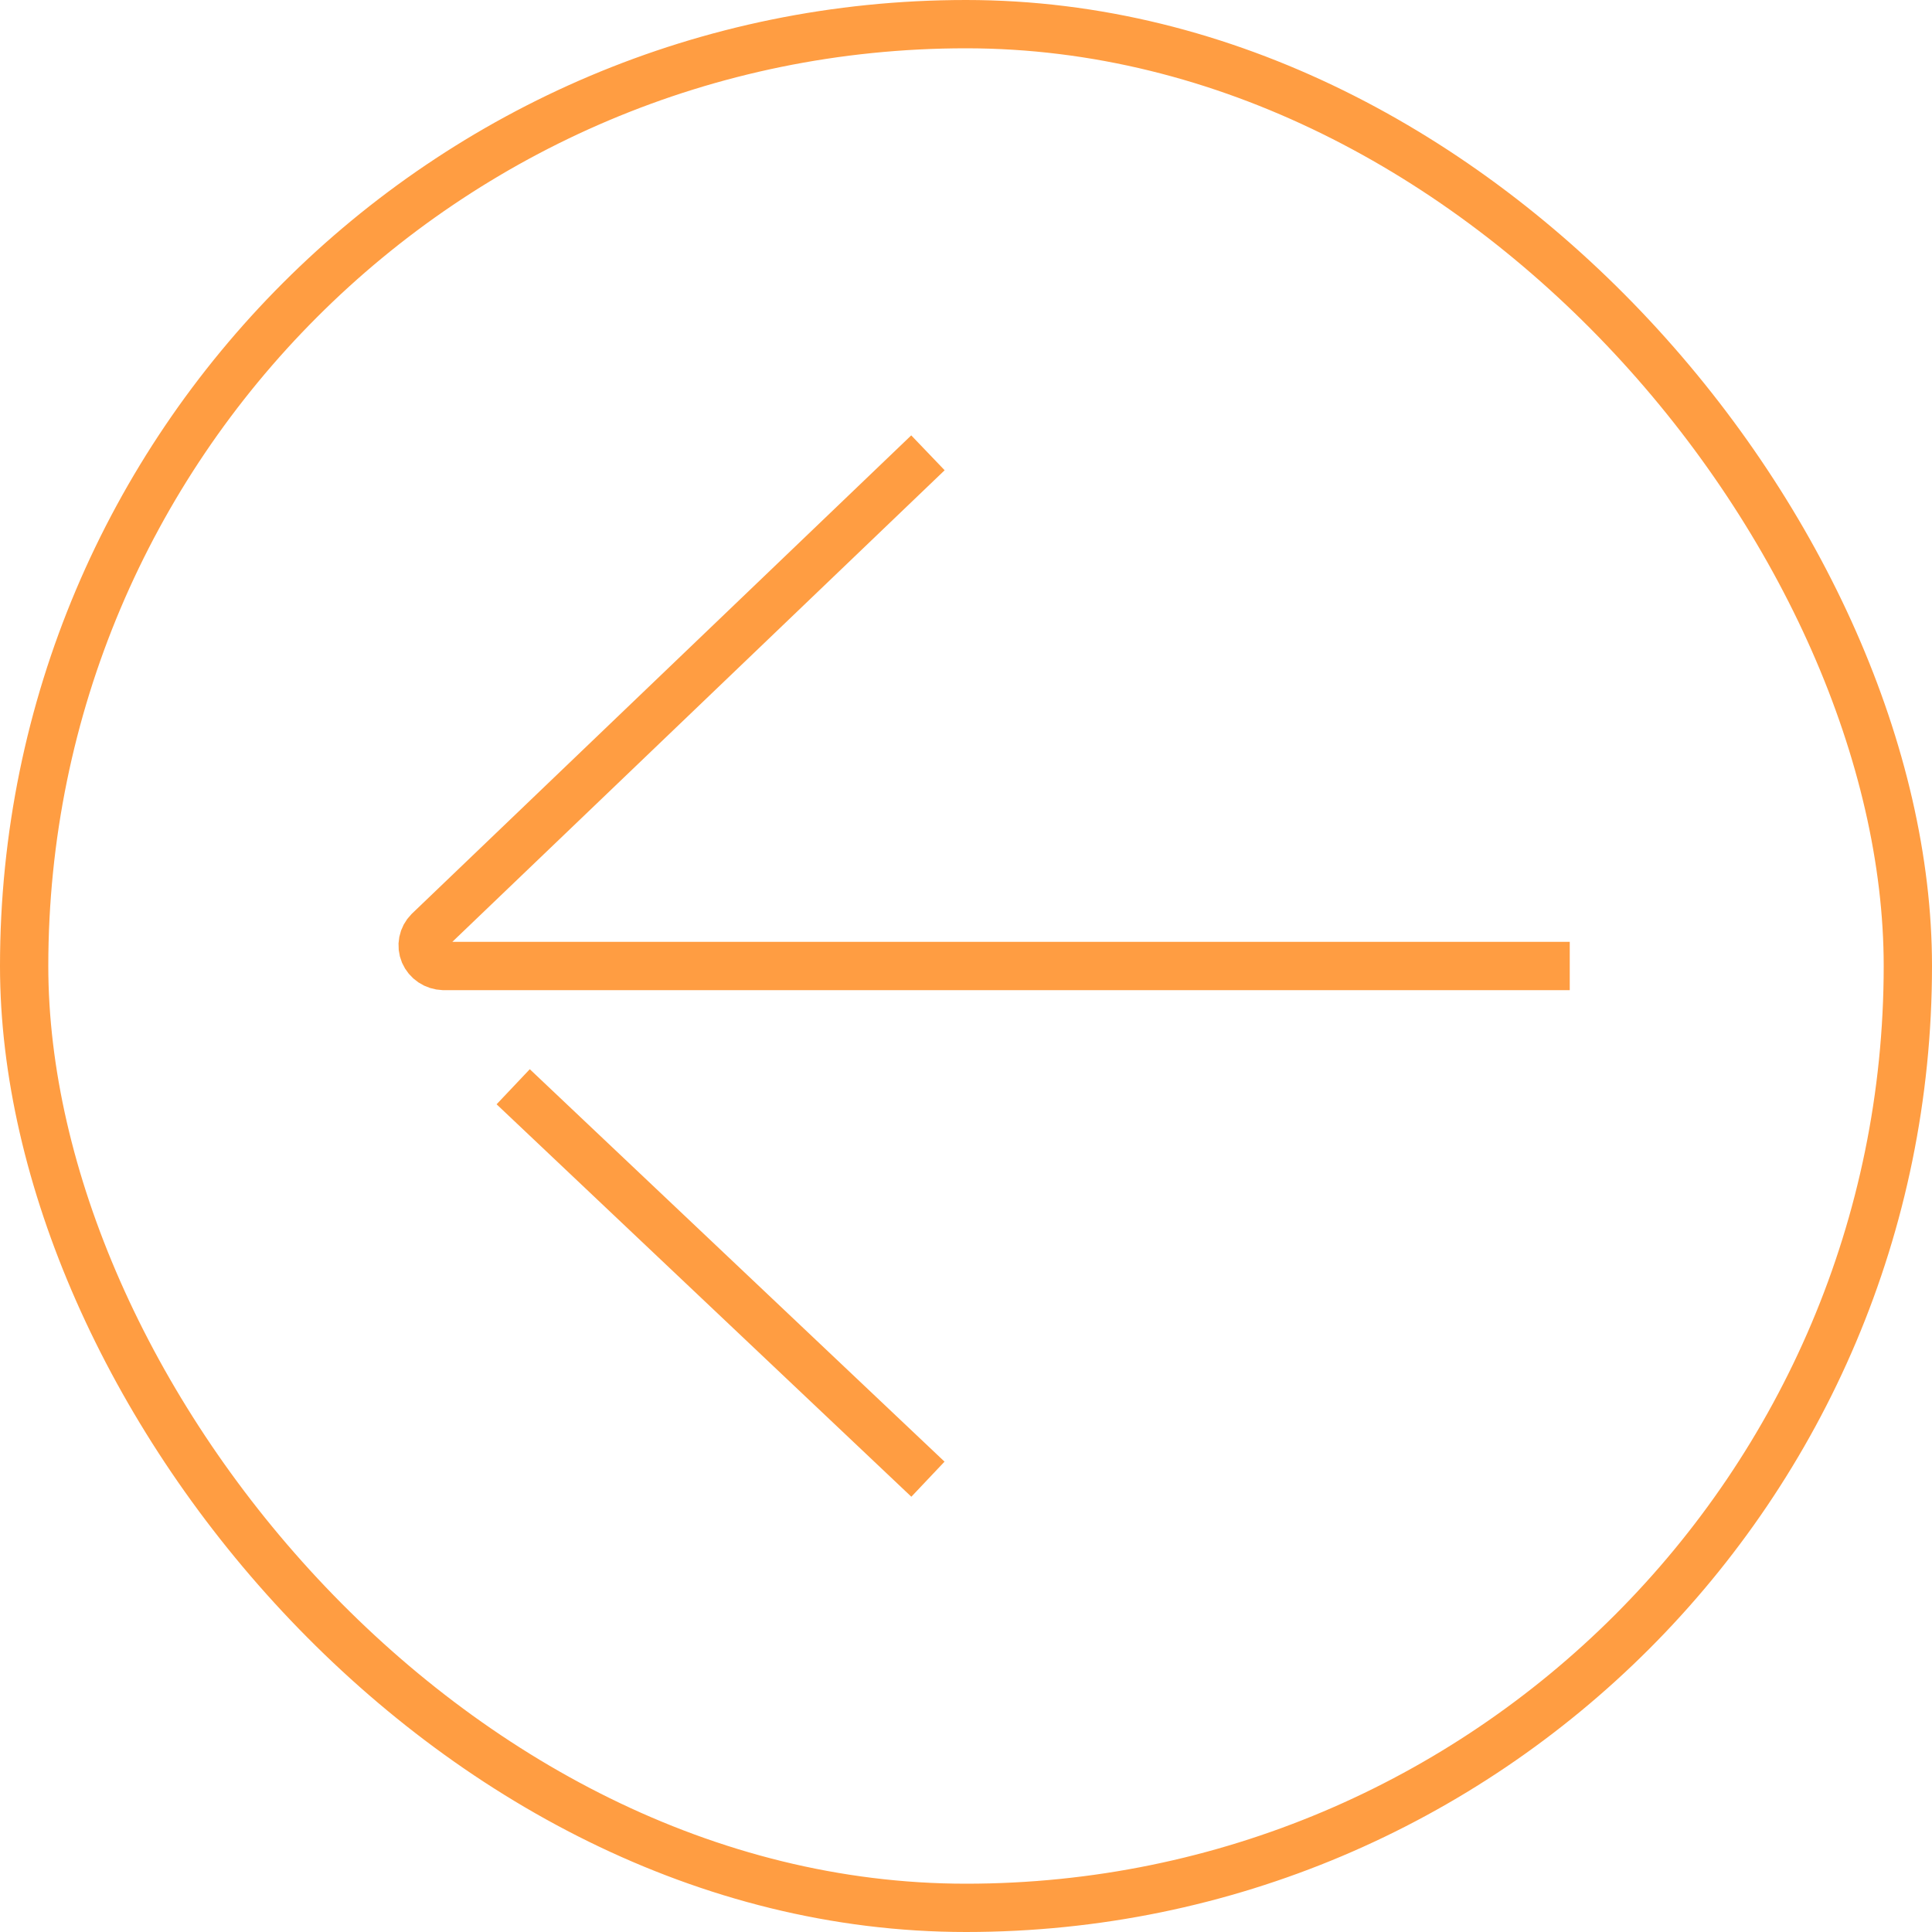 <svg width="40" height="40" viewBox="0 0 40 40" fill="none" xmlns="http://www.w3.org/2000/svg">
<path d="M32.5 20H9.18C9.095 19.997 9.011 19.971 8.941 19.924C8.87 19.877 8.816 19.811 8.783 19.735C8.751 19.659 8.742 19.575 8.758 19.494C8.774 19.413 8.814 19.338 8.873 19.279L19.212 9.375M19.212 30.625L10.625 22.5" stroke="#ff9d42" stroke-linejoin="round"/>
<rect x="39.5" y="39.5" width="39" height="39" rx="19.5" transform="rotate(180 39.5 39.5)" stroke="#ff9d42"/>
</svg>
